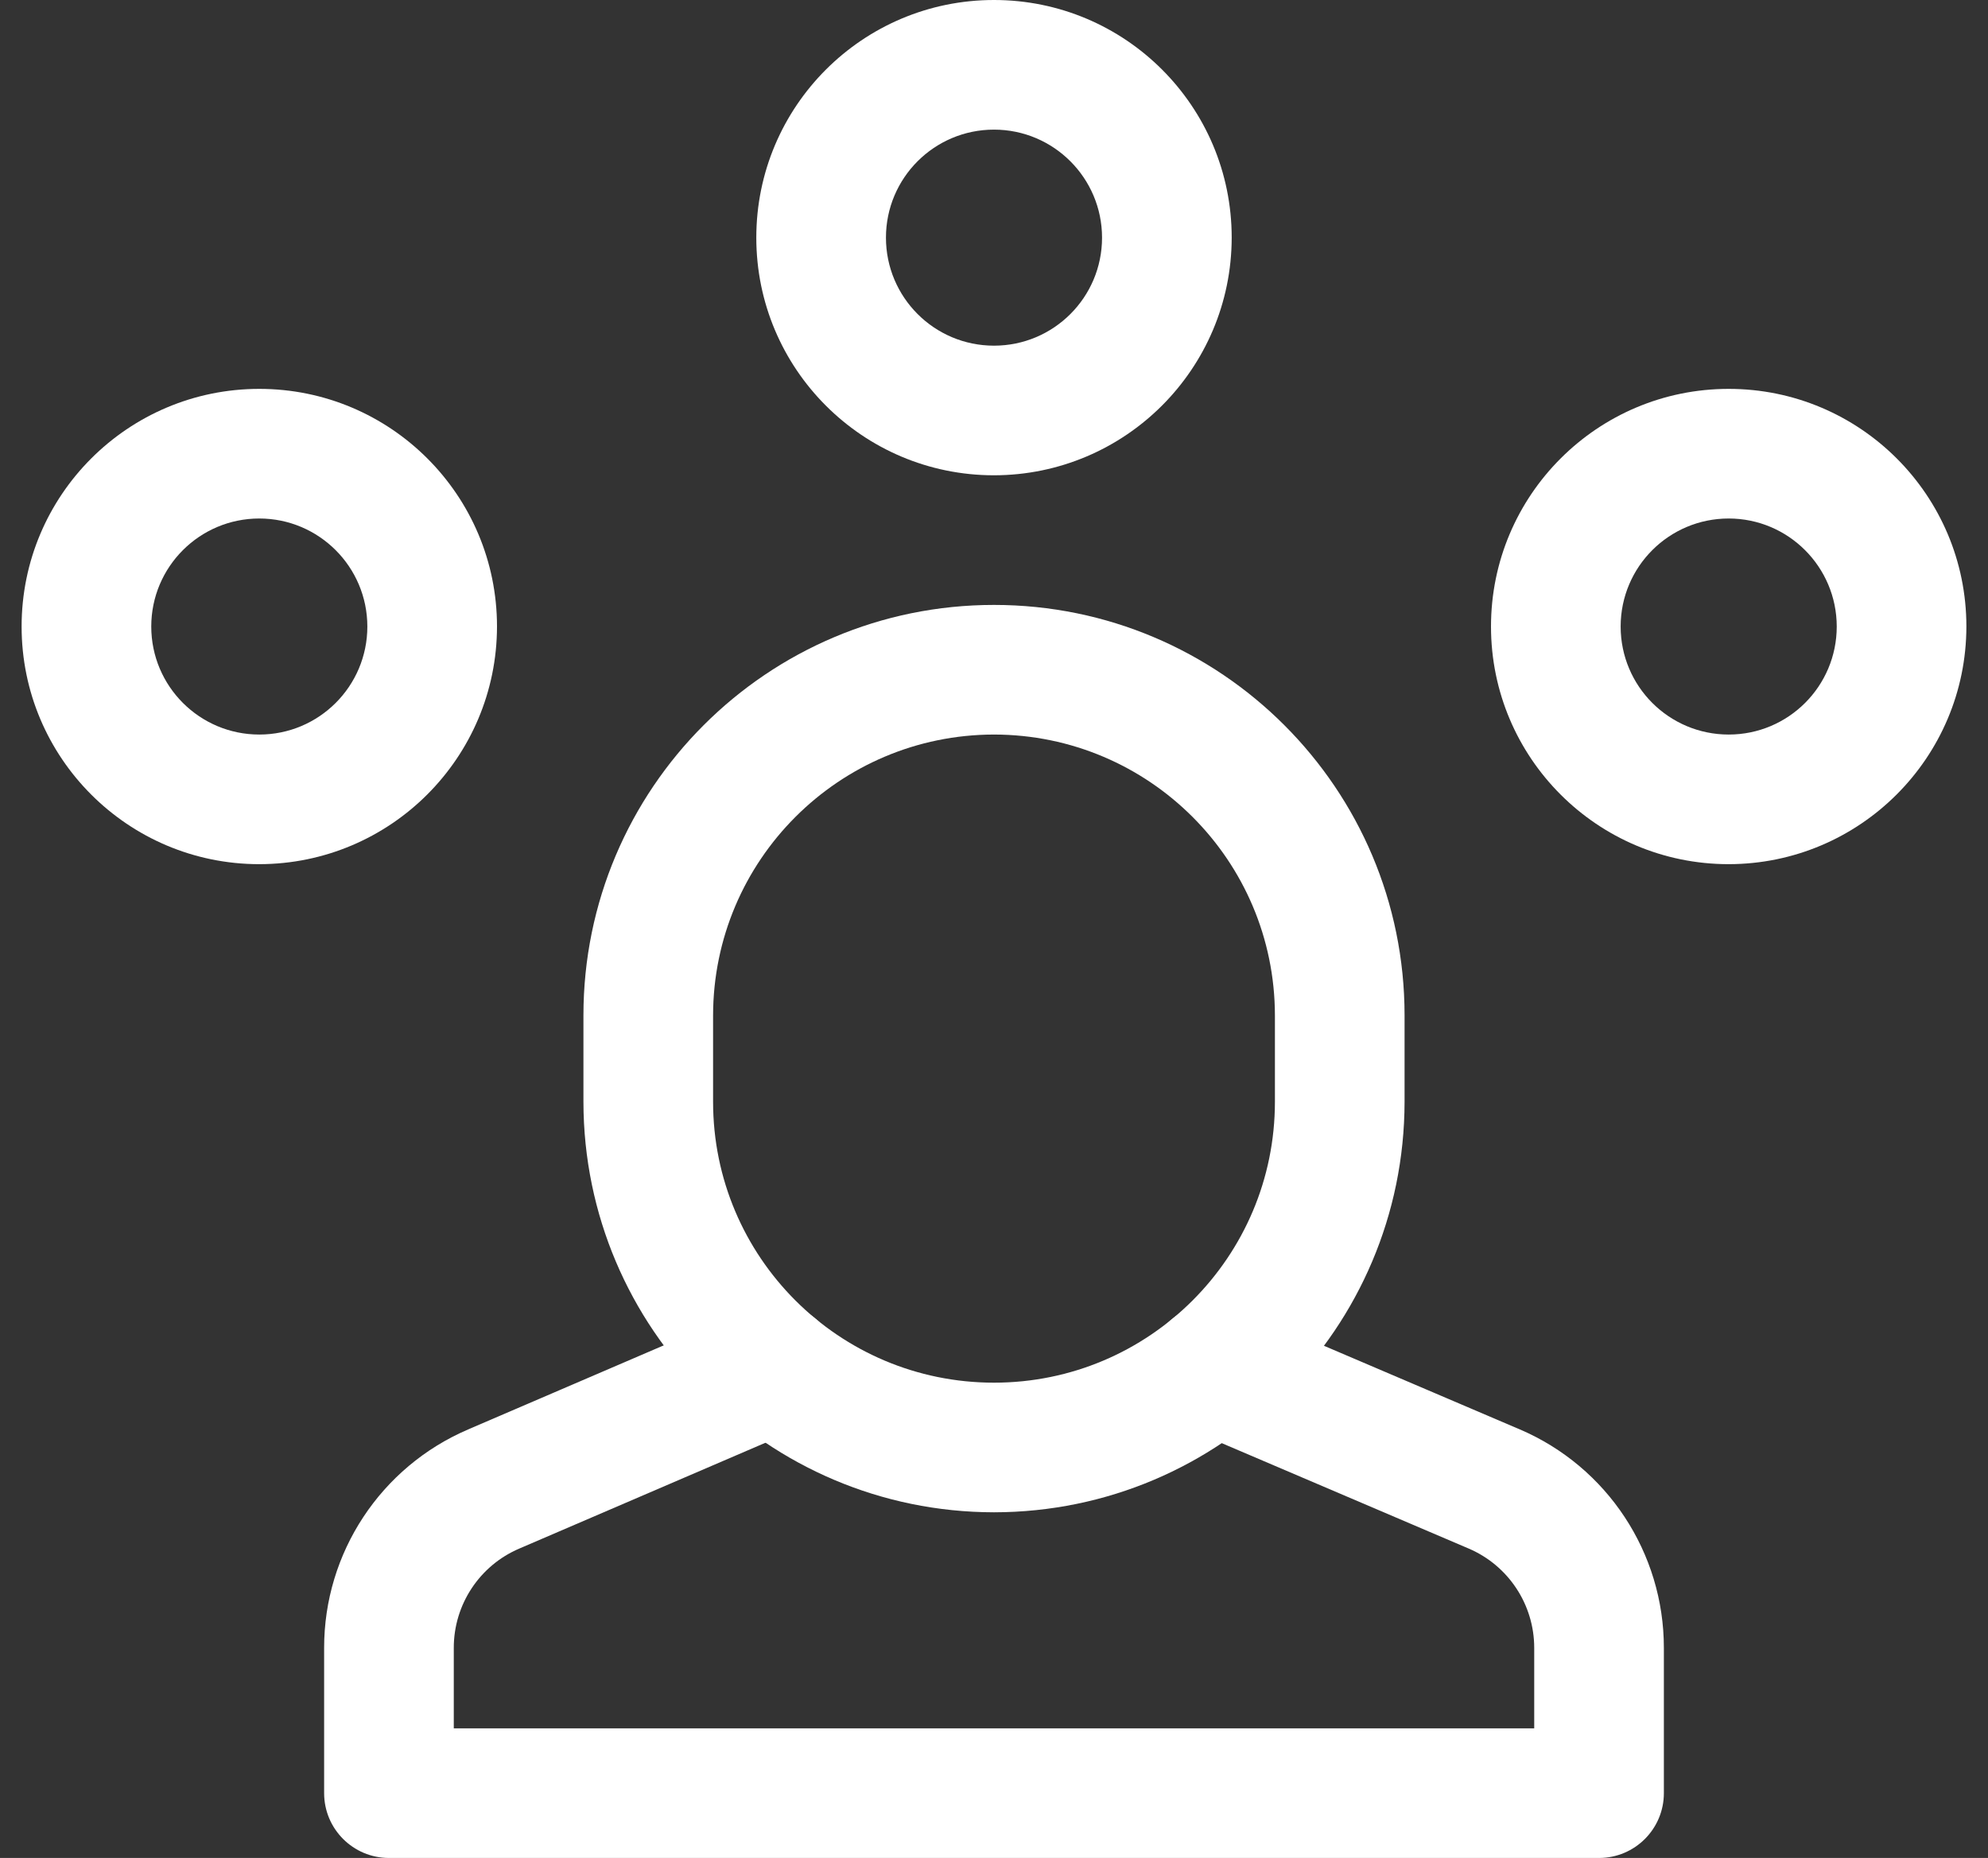 <?xml version="1.0" encoding="UTF-8"?>
<svg width="46px" height="43px" viewBox="0 0 46 43" version="1.1" xmlns="http://www.w3.org/2000/svg" xmlns:xlink="http://www.w3.org/1999/xlink">
    <rect x="0" y="0" width="46" height="43" fill="#333333" stroke="none"/>
    <!-- Generator: Sketch 48.1 (47250) - http://www.bohemiancoding.com/sketch -->
    <title>icon_48_culture-</title>
    <desc>Created with Sketch.</desc>
    <defs></defs>
    <g id="icon_48/white/icon_48_culture--copy" stroke="none" stroke-width="1" fill="none" fill-rule="evenodd" transform="translate(-1, 0)">
        <g id="icon_48_culture-" transform="translate(1, 0)" fill="#FFFFFF" fill-rule="nonzero">
            <path d="M23,11 C19.962,11 17.5,8.538 17.5,5.5 C17.5,2.462 19.962,5.57991845e-16 23,0 C26.038,-5.57991845e-16 28.5,2.462 28.5,5.5 C28.496,8.536 26.036,10.996 23,11 Z M23,3 C21.619,3 20.5,4.119 20.5,5.5 C20.5,6.881 21.619,8 23,8 C24.381,8 25.5,6.881 25.5,5.5 C25.499,4.12 24.38,3.001 23,3 Z" id="Shape"></path>
            <path d="M40,20 C36.962,20 34.5,17.538 34.5,14.5 C34.5,11.462 36.962,9 40,9 C43.038,9 45.5,11.462 45.5,14.5 C45.496,17.536 43.036,19.996 40,20 Z M40,12 C38.619,12 37.5,13.119 37.5,14.5 C37.5,15.881 38.619,17 40,17 C41.381,17 42.5,15.881 42.5,14.5 C42.499,13.12 41.38,12.001 40,12 Z" id="Shape"></path>
            <path d="M6,20 C2.962,20 0.5,17.538 0.5,14.5 C0.5,11.462 2.962,9 6,9 C9.038,9 11.5,11.462 11.5,14.5 C11.496,17.536 9.036,19.996 6,20 Z M6,12 C4.619,12 3.5,13.119 3.5,14.5 C3.5,15.881 4.619,17 6,17 C7.381,17 8.5,15.881 8.5,14.5 C8.499,13.12 7.38,12.001 6,12 Z" id="Shape"></path>
            <path d="M37,43 L9,43 C8.172,43 7.5,42.328 7.5,41.5 L7.5,38.138 C7.498,35.937 8.81,33.948 10.833,33.082 L17.318,30.294 C18.079,29.967 18.961,30.318 19.288,31.079 C19.616,31.841 19.264,32.723 18.503,33.05 L12.017,35.839 C11.096,36.232 10.499,37.137 10.5,38.138 L10.5,40 L35.5,40 L35.5,38.138 C35.5,37.137 34.904,36.233 33.984,35.839 L27.486,33.065 C26.724,32.739 26.37,31.857 26.695,31.095 C27.021,30.333 27.902,29.979 28.665,30.305 L35.166,33.081 C37.189,33.947 38.501,35.937 38.5,38.138 L38.5,41.5 C38.5,42.328 37.828,43 37,43 Z" id="Shape"></path>
            <path d="M23,35 C17.756,34.994 13.506,30.744 13.5,25.5 L13.5,23.5 C13.5,18.253 17.753,14 23,14 C28.247,14 32.5,18.253 32.5,23.5 L32.5,25.5 C32.494,30.744 28.244,34.994 23,35 Z M23,17 C19.412,17.004 16.504,19.912 16.5,23.5 L16.5,25.5 C16.5,29.09 19.41,32 23,32 C26.59,32 29.5,29.09 29.5,25.5 L29.5,23.5 C29.496,19.912 26.588,17.004 23,17 Z" id="Shape"></path>
        </g>
    </g>
</svg>